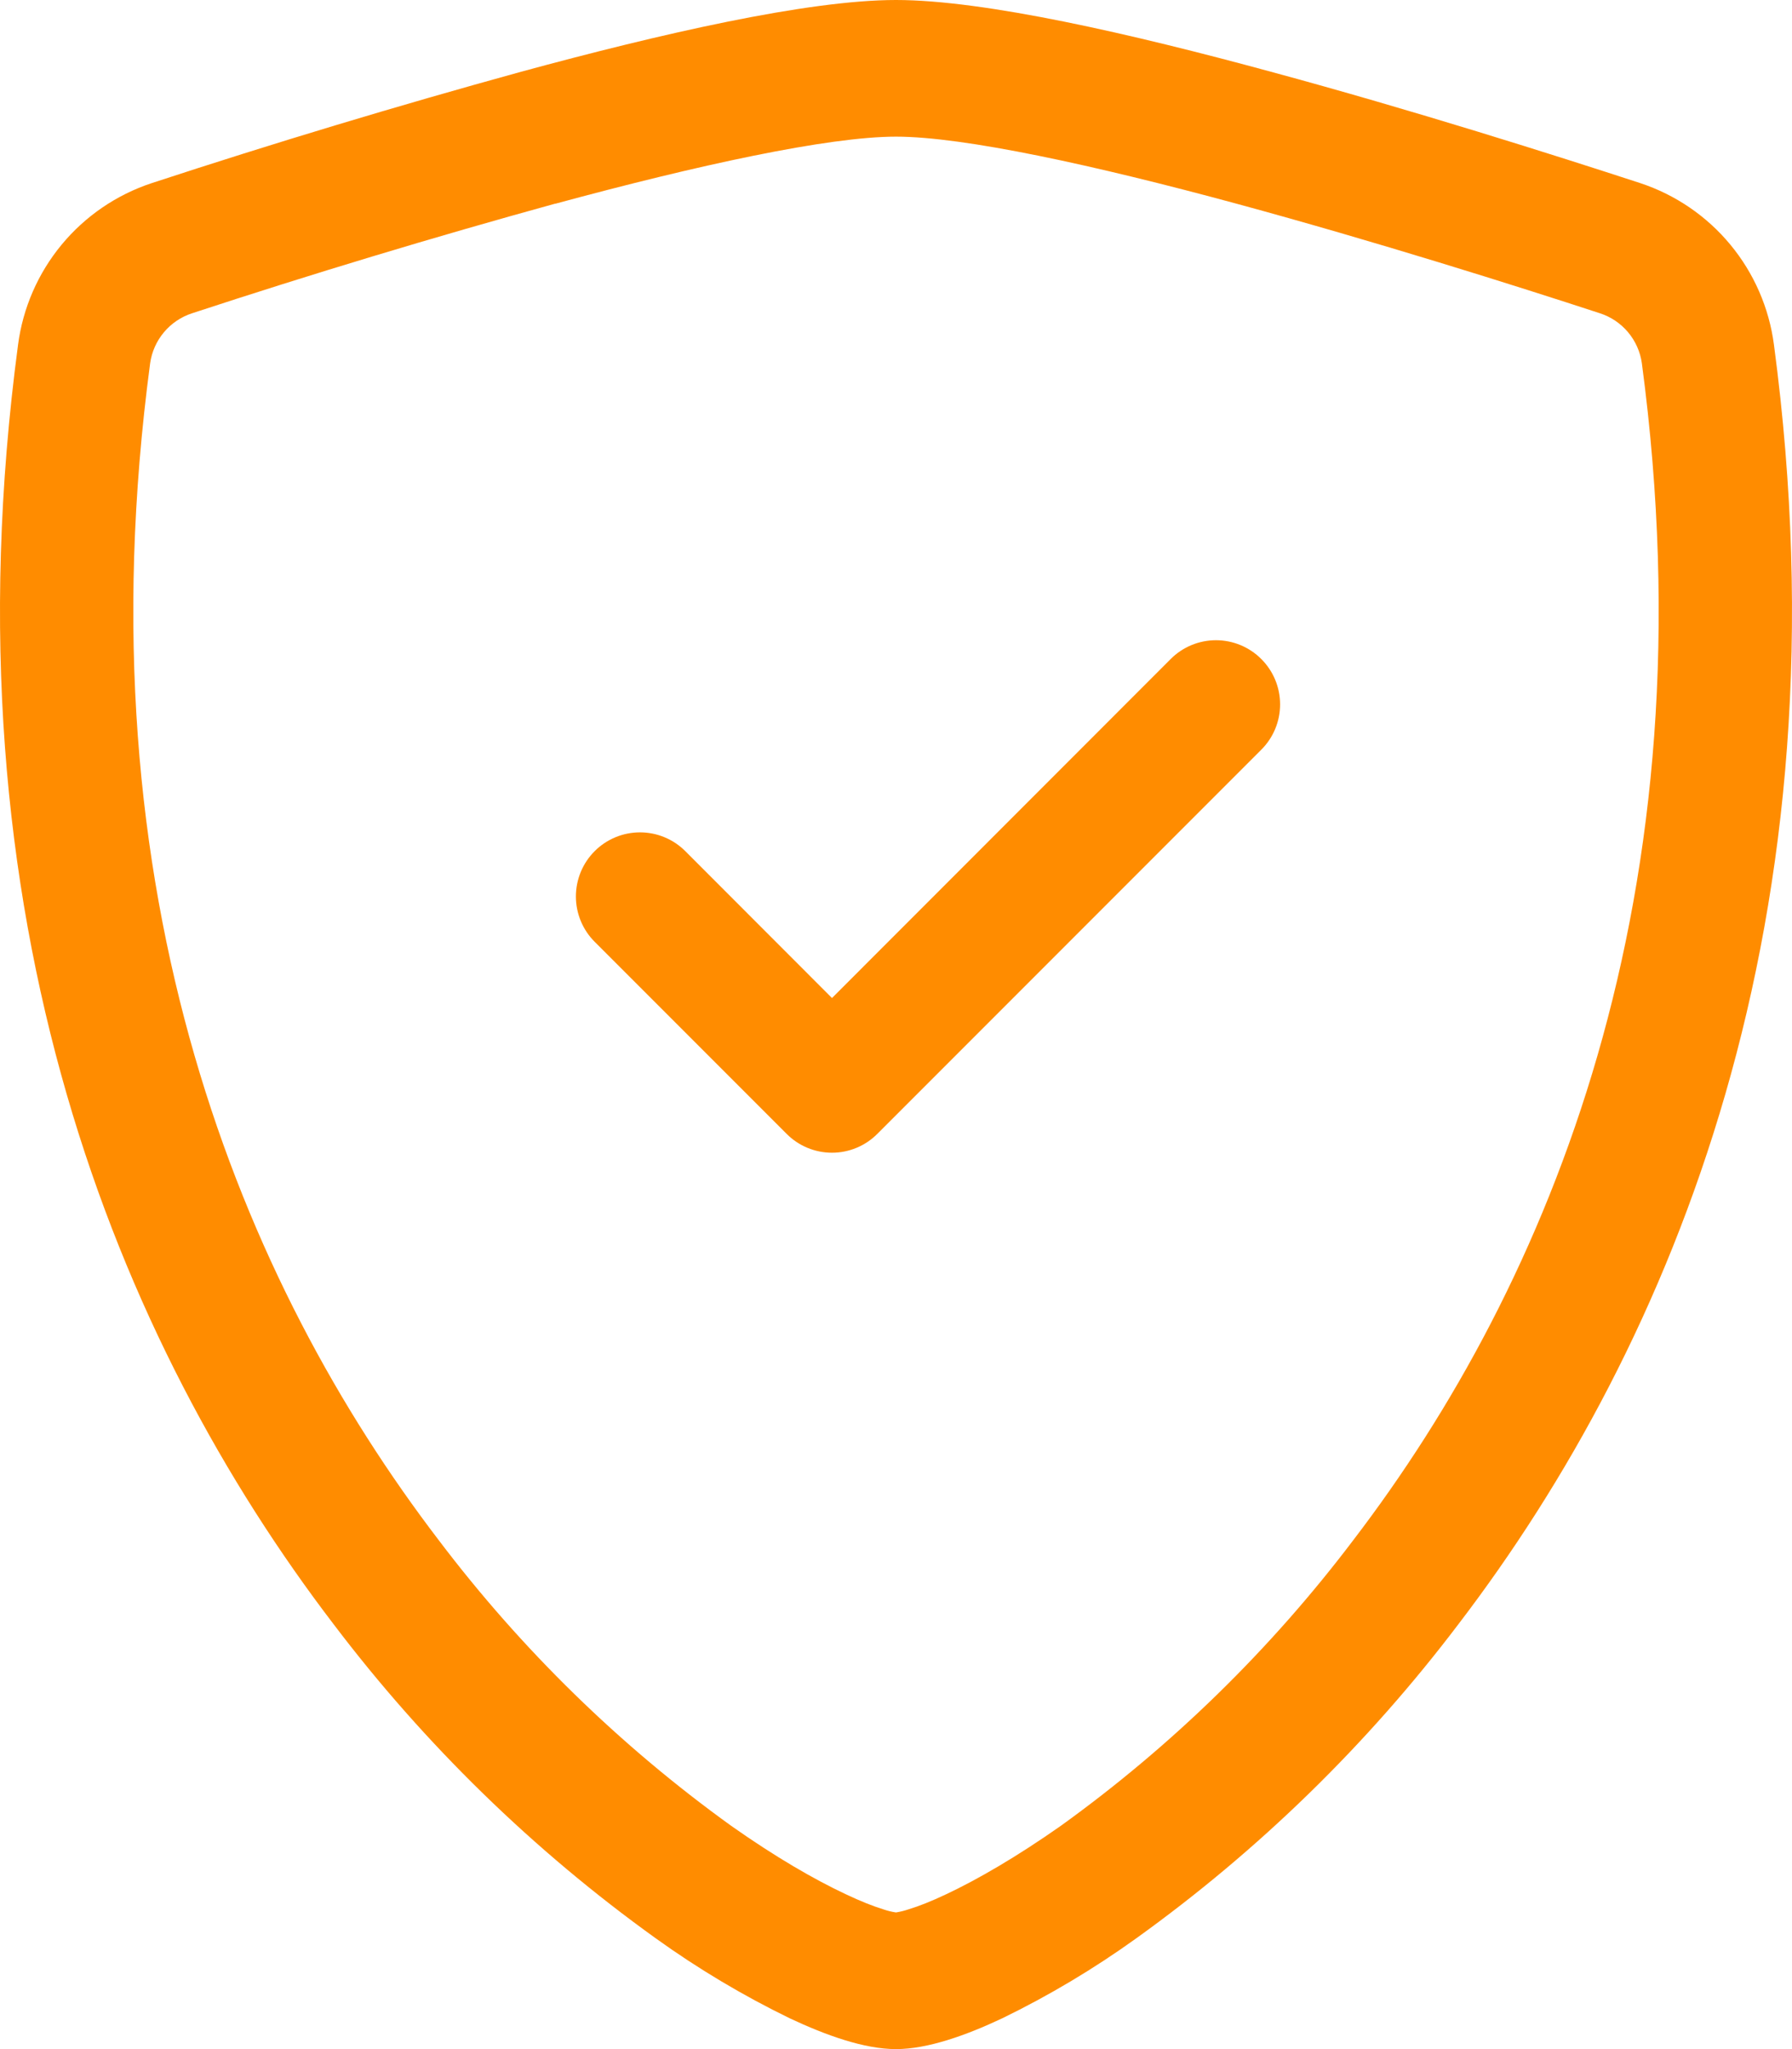 <?xml version="1.0" encoding="UTF-8"?> <svg xmlns="http://www.w3.org/2000/svg" width="140" height="160" viewBox="0 0 140 160" fill="none"> <path d="M43.38 15.9C33.856 18.525 24.396 21.379 15.01 24.46C14.153 24.738 13.391 25.25 12.811 25.94C12.231 26.63 11.857 27.468 11.73 28.36C6.19 69.93 18.99 100.26 34.26 120.24C40.725 128.784 48.434 136.311 57.13 142.57C60.59 145.01 63.65 146.77 66.06 147.9C67.26 148.47 68.24 148.85 68.99 149.08C69.318 149.195 69.656 149.279 70 149.33C70.34 149.275 70.674 149.191 71 149.08C71.76 148.85 72.74 148.47 73.94 147.9C76.34 146.77 79.41 145 82.87 142.57C91.566 136.311 99.275 128.784 105.74 120.24C121.01 100.27 133.81 69.93 128.27 28.36C128.145 27.468 127.77 26.628 127.19 25.939C126.61 25.249 125.848 24.737 124.99 24.46C118.48 22.33 107.49 18.86 96.62 15.91C85.52 12.9 75.31 10.67 70 10.67C64.7 10.67 54.48 12.9 43.38 15.91V15.9ZM40.72 5.6C51.57 2.65 63.1 0 70 0C76.9 0 88.43 2.65 99.28 5.6C110.38 8.6 121.57 12.15 128.15 14.3C130.901 15.209 133.34 16.875 135.187 19.107C137.034 21.339 138.213 24.047 138.59 26.92C144.55 71.69 130.72 104.87 113.94 126.82C106.824 136.21 98.34 144.479 88.77 151.35C85.461 153.728 81.955 155.819 78.29 157.6C75.49 158.92 72.48 160 70 160C67.52 160 64.52 158.92 61.71 157.6C58.045 155.819 54.539 153.728 51.23 151.35C41.66 144.478 33.176 136.21 26.06 126.82C9.28 104.87 -4.55 71.69 1.41 26.92C1.787 24.047 2.966 21.339 4.813 19.107C6.66 16.875 9.099 15.209 11.85 14.3C21.402 11.168 31.028 8.267 40.72 5.6Z" fill="#FF8C00"></path> <path d="M98.538 51.459C99.004 51.924 99.374 52.475 99.626 53.083C99.878 53.69 100.007 54.342 100.007 54.999C100.007 55.657 99.878 56.308 99.626 56.916C99.374 57.523 99.004 58.075 98.538 58.539L68.538 88.539C68.074 89.005 67.522 89.374 66.915 89.626C66.307 89.878 65.656 90.008 64.999 90.008C64.341 90.008 63.69 89.878 63.082 89.626C62.475 89.374 61.923 89.005 61.459 88.539L46.459 73.539C45.994 73.074 45.625 72.522 45.373 71.915C45.122 71.308 44.992 70.657 44.992 69.999C44.992 69.342 45.122 68.691 45.373 68.083C45.625 67.476 45.994 66.924 46.459 66.459C46.923 65.994 47.475 65.626 48.083 65.374C48.69 65.122 49.341 64.993 49.998 64.993C50.656 64.993 51.307 65.122 51.914 65.374C52.522 65.626 53.074 65.994 53.538 66.459L64.999 77.929L91.459 51.459C91.923 50.993 92.475 50.624 93.082 50.372C93.69 50.12 94.341 49.99 94.999 49.99C95.656 49.99 96.307 50.12 96.915 50.372C97.522 50.624 98.074 50.993 98.538 51.459Z" fill="#FF8C00"></path> </svg> 